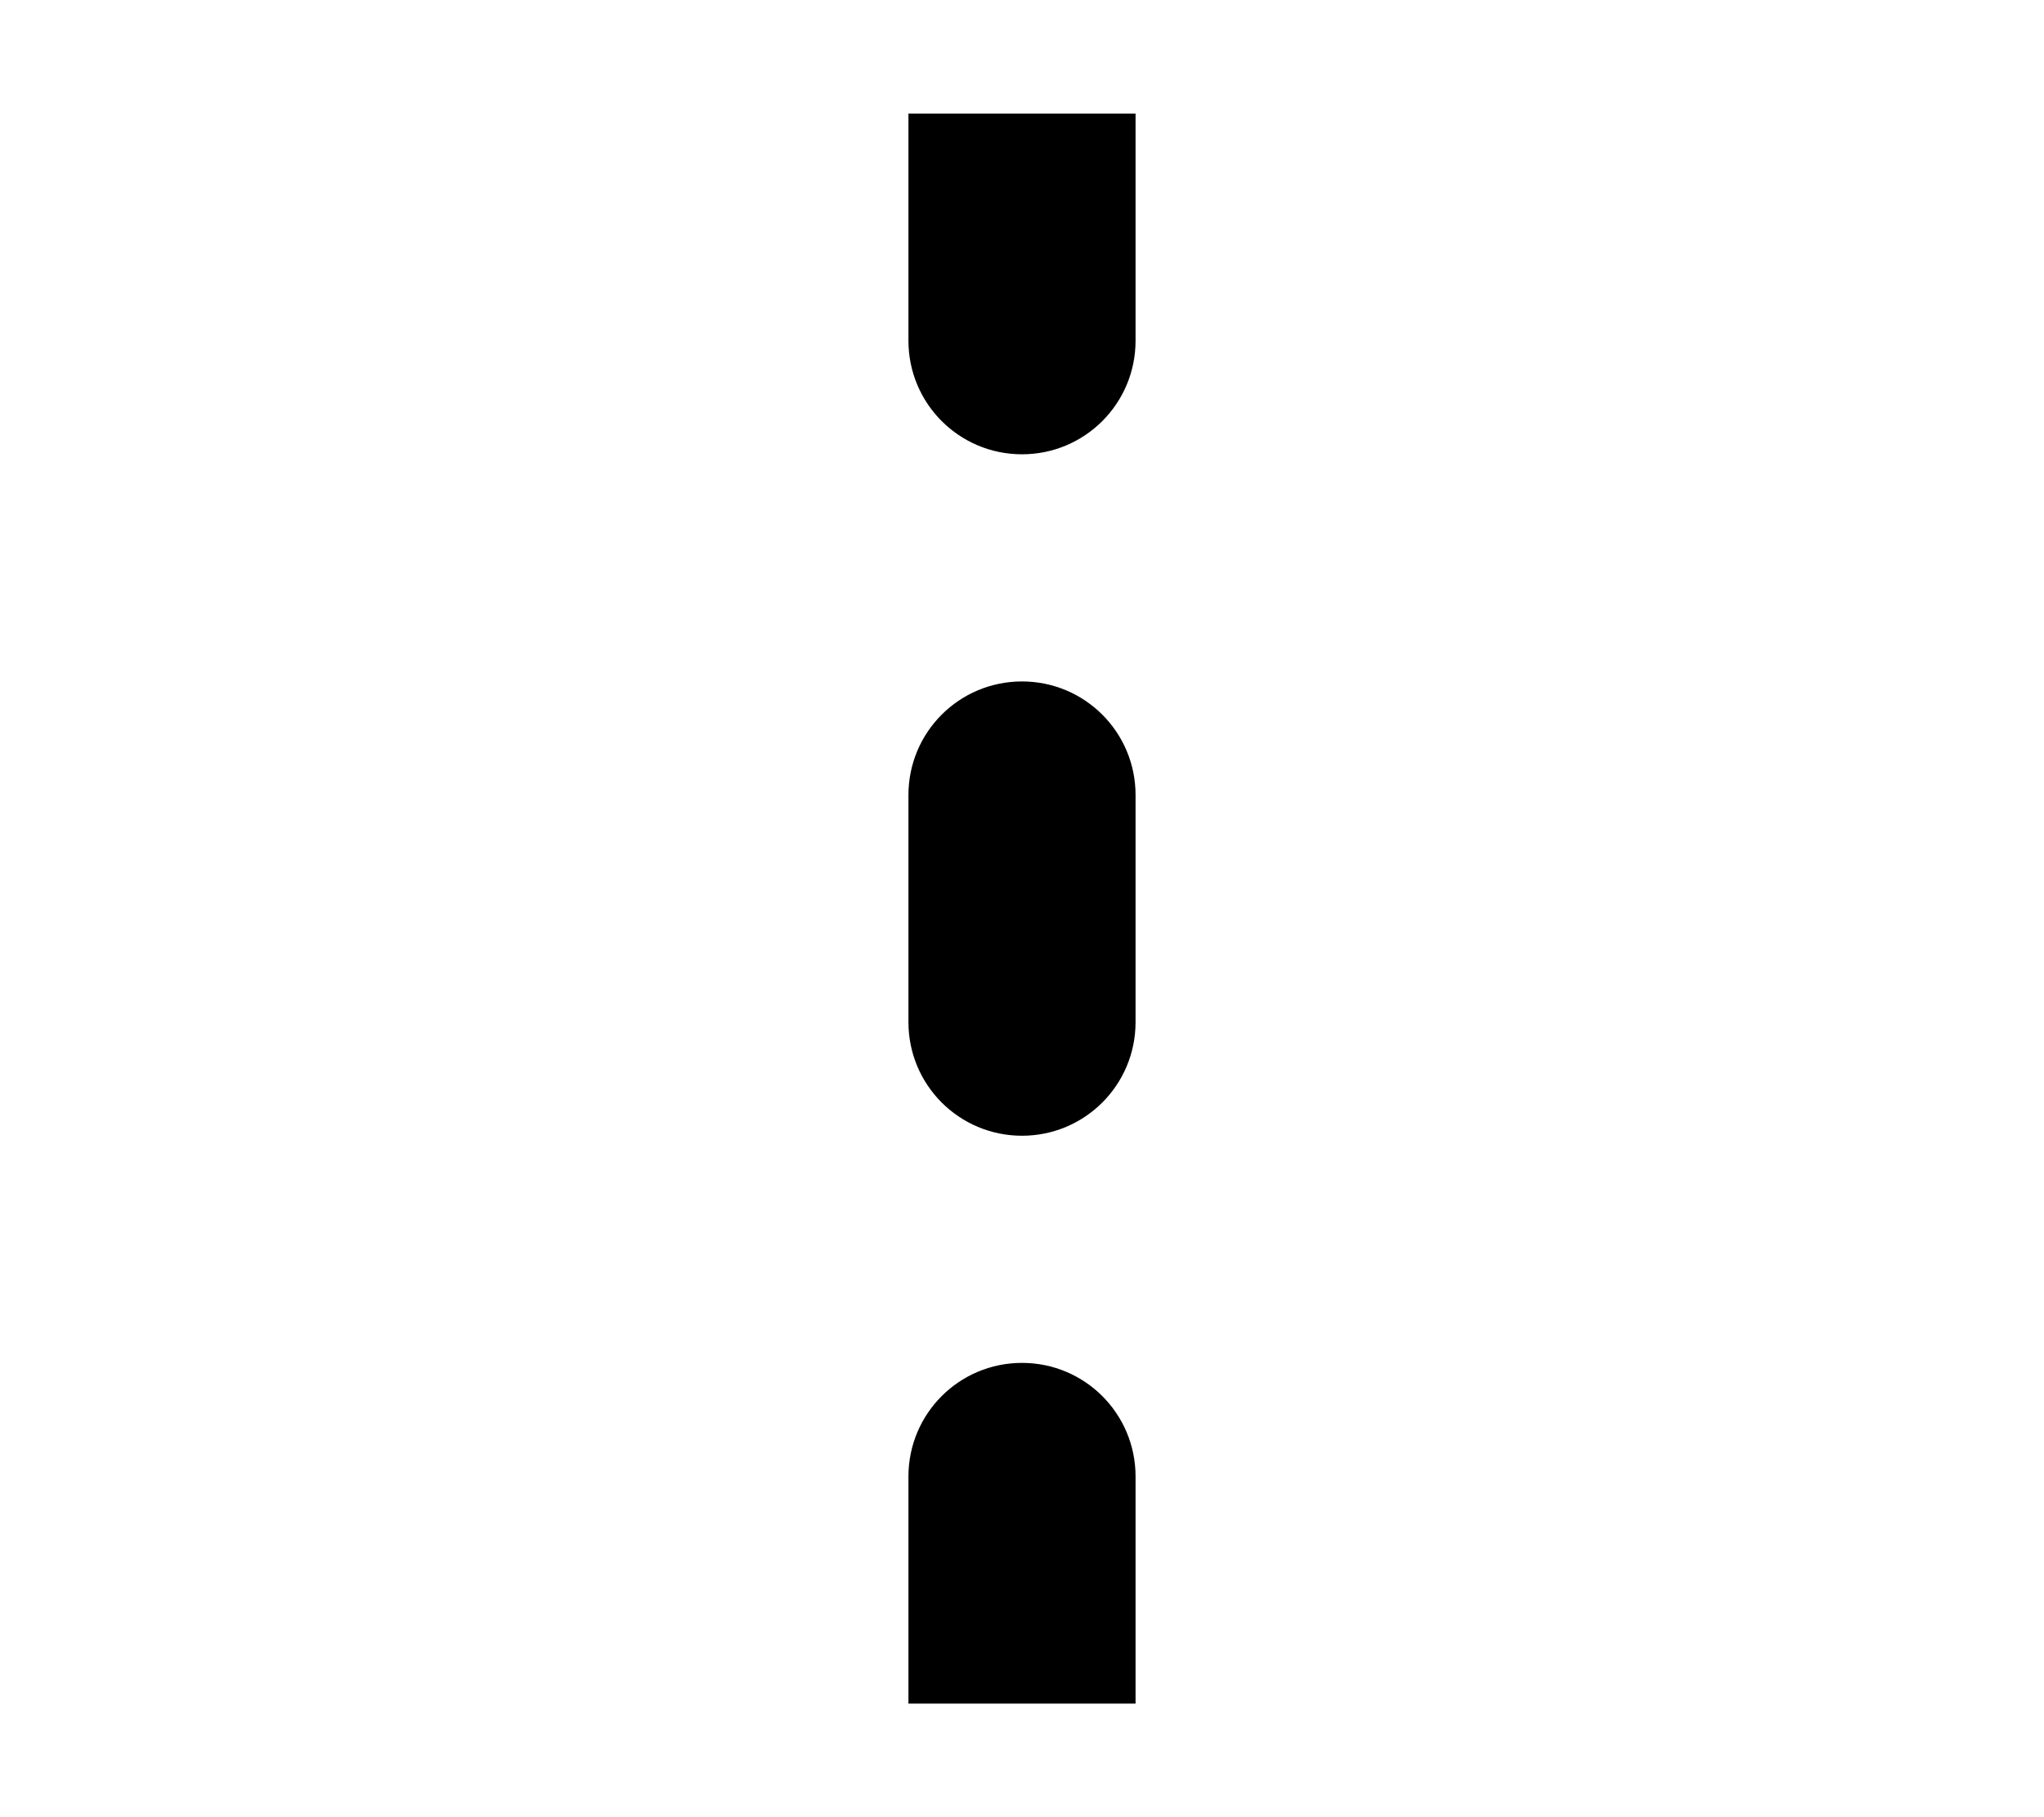 <svg xmlns="http://www.w3.org/2000/svg" viewBox="0 0 576 512"><!--! Font Awesome Pro 6.2.0 by @fontawesome - https://fontawesome.com License - https://fontawesome.com/license (Commercial License) Copyright 2022 Fonticons, Inc. --><path d="M320 32V96C320 113.7 305.7 128 288 128C270.3 128 256 113.7 256 96V32H320zM288 192C305.7 192 320 206.3 320 224V288C320 305.7 305.7 320 288 320C270.3 320 256 305.7 256 288V224C256 206.3 270.3 192 288 192zM288 384C305.7 384 320 398.3 320 416V480H256V416C256 398.3 270.3 384 288 384z" class="fa-secondary"/></svg>